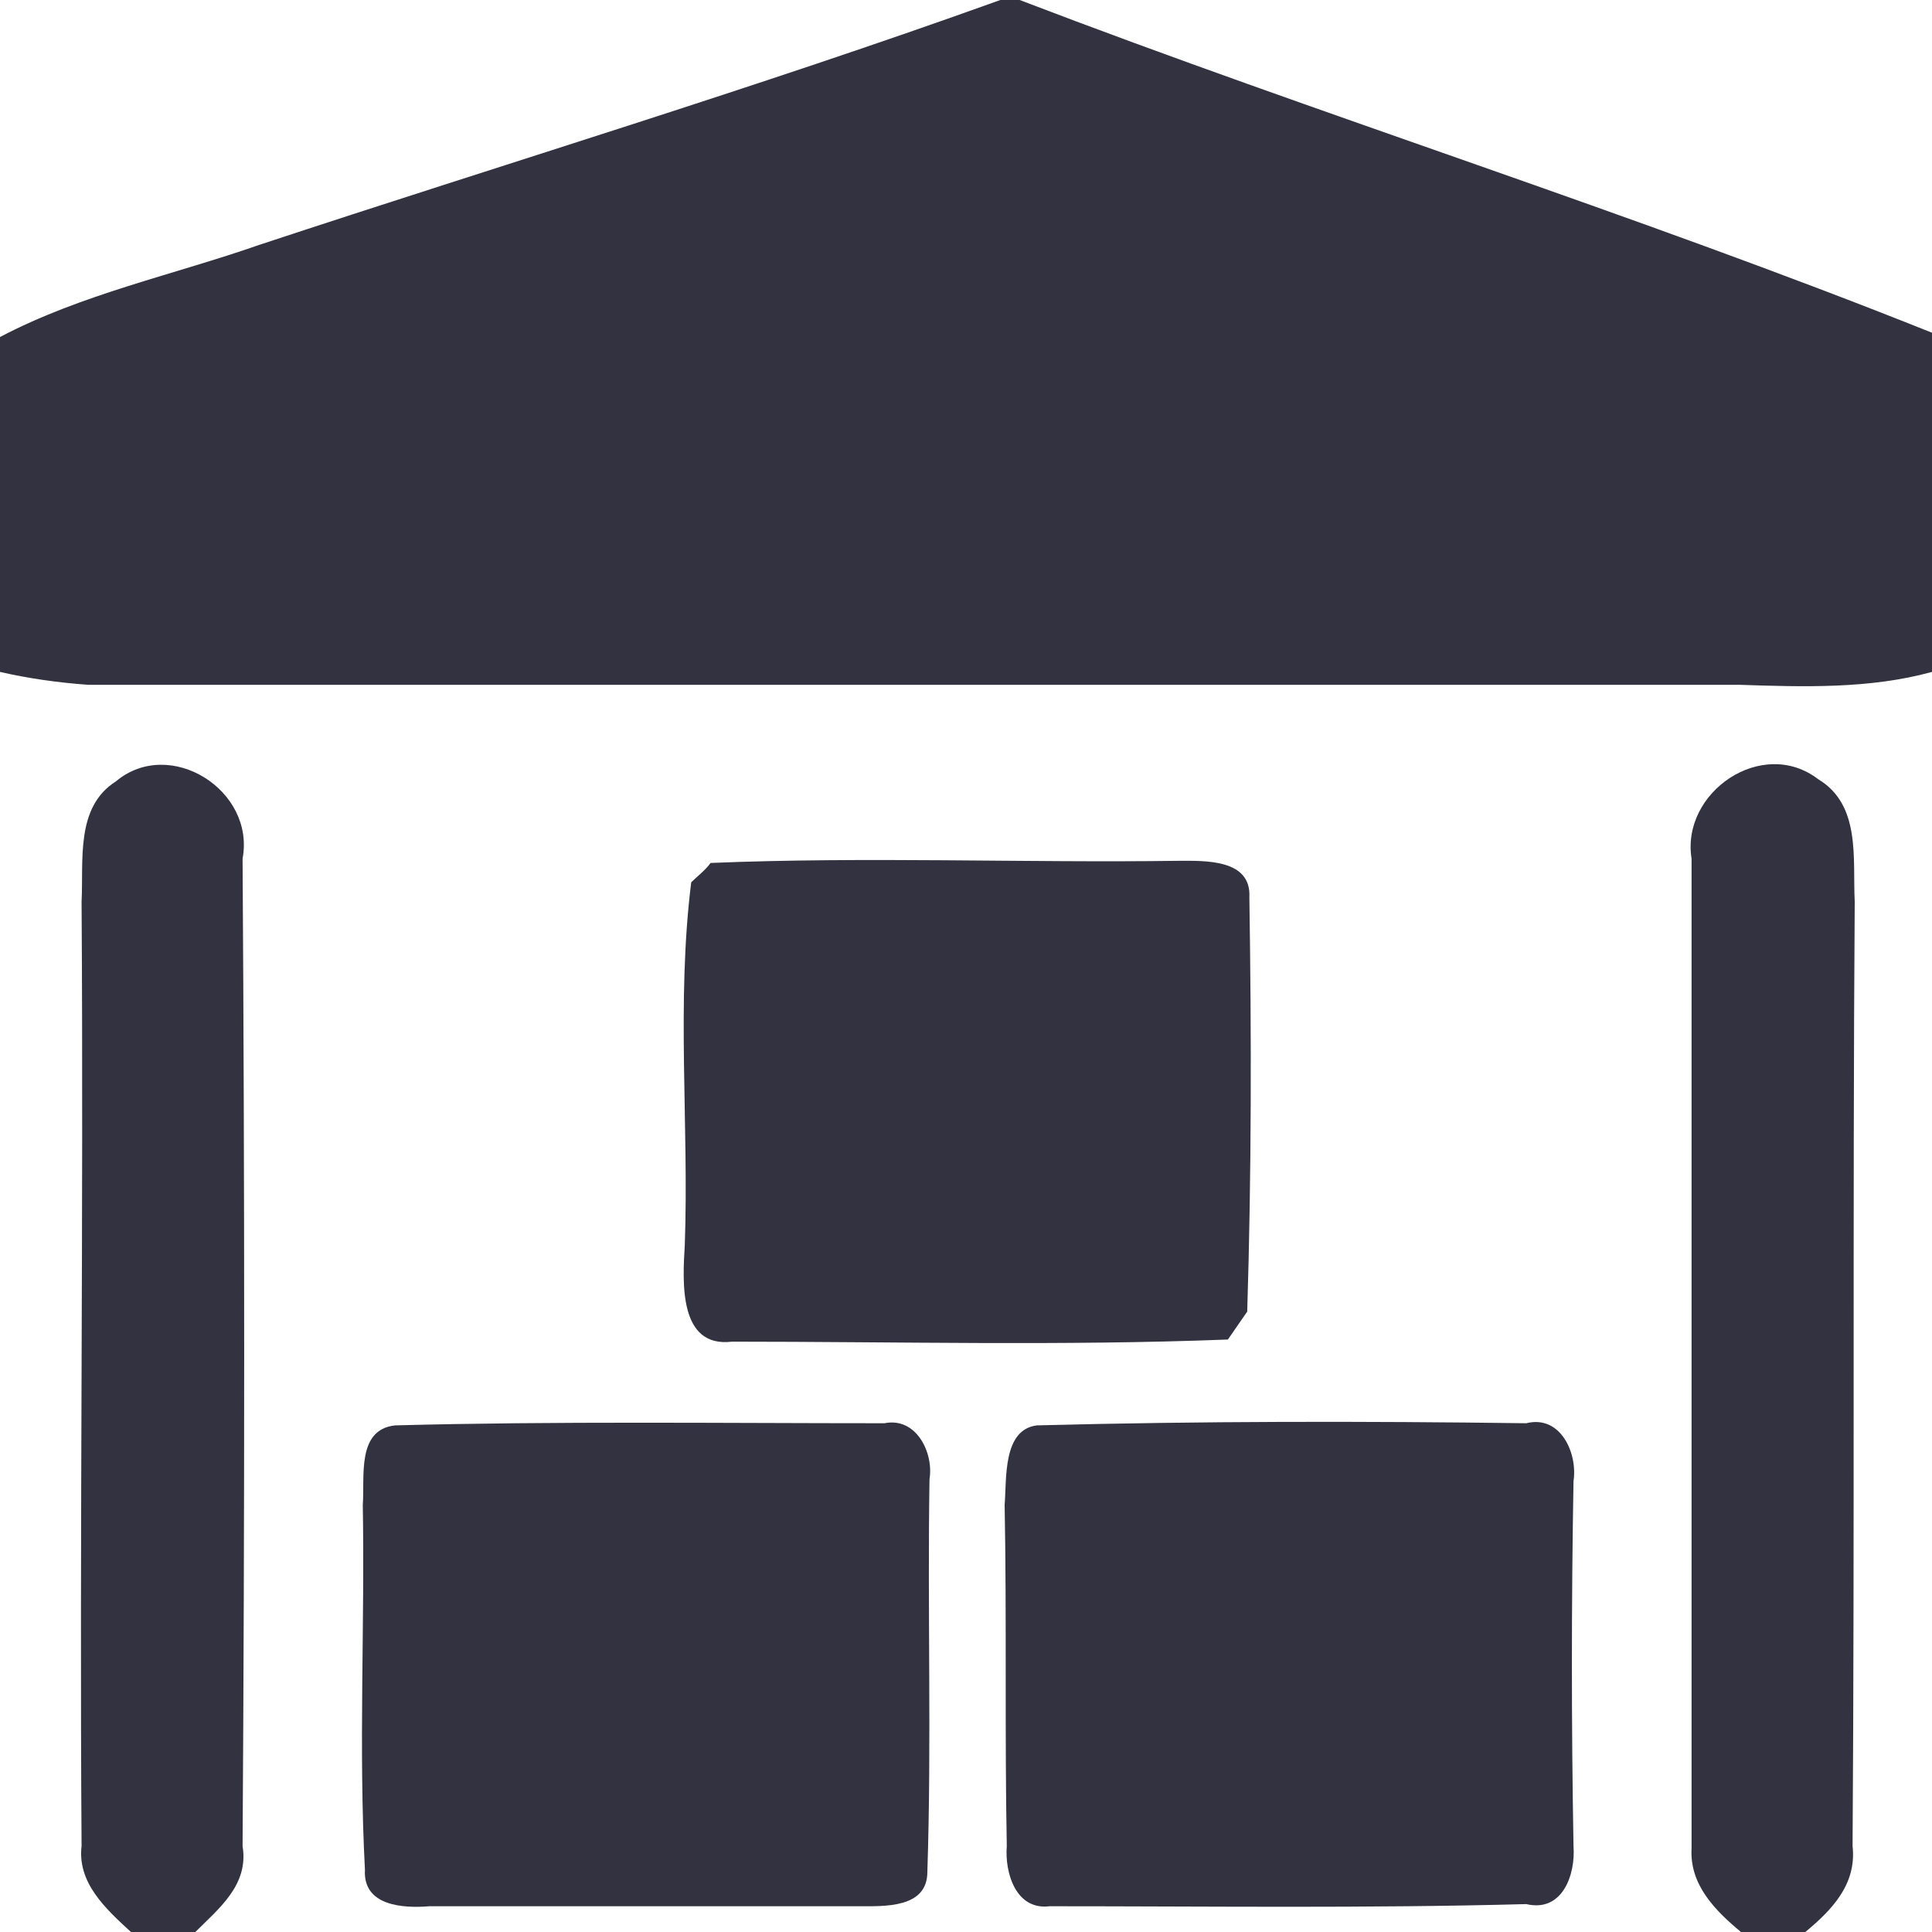 <svg xmlns="http://www.w3.org/2000/svg" width="90" height="90" viewBox="0 0 90 90"><style>.a{fill:#323241;}</style><path d="M46.6 0L47.5 0C61.6 5.4 76 9.9 90 15.5L90 31.3C87.1 32.1 84 32 81 31.9 55.3 31.9 29.7 31.9 4.1 31.9 2.7 31.8 1.3 31.6 0 31.3L0 15.7C3.8 13.7 8.1 12.8 12.1 11.4 23.6 7.6 35.2 4.1 46.6 0Z" class="a"/><path d="M5.4 36.4C7.9 34.3 11.9 36.8 11.3 40 11.4 55.3 11.4 70.7 11.3 86 11.6 87.8 10.2 88.9 9.1 90L6.1 90C4.9 88.9 3.6 87.7 3.8 86 3.7 71.4 3.9 56.7 3.8 42 3.9 40.1 3.5 37.6 5.4 36.4Z" class="a"/><path d="M78.8 40C78.3 36.9 82.1 34.3 84.7 36.3 86.7 37.5 86.3 40 86.4 42 86.3 56.7 86.4 71.4 86.3 86 86.5 87.8 85.3 89 84.1 90L81.1 90C79.9 89 78.7 87.8 78.8 86.1 78.8 70.7 78.8 55.3 78.8 40Z" class="a"/><path d="M33.1 40.2C40.4 39.9 47.7 40.2 54.9 40.1 56.1 40.1 58.3 40 58.2 41.8 58.3 48.2 58.3 54.7 58.1 61.1 57.9 61.4 57.4 62.1 57.2 62.4 49.5 62.7 41.8 62.5 34.1 62.5 31.6 62.8 31.8 59.7 31.9 58 32.1 52.4 31.5 46.7 32.2 41.1 32.4 40.9 32.9 40.5 33.1 40.2Z" class="a"/><path d="M18.4 66.4C25.9 66.2 33.6 66.3 41.2 66.3 42.7 66 43.5 67.7 43.3 68.9 43.2 75 43.4 81.1 43.2 87.2 43.2 88.9 41.2 88.8 40 88.8 33.3 88.8 26.7 88.8 20 88.8 18.8 88.9 16.9 88.8 17 87.1 16.7 81.4 17 75.7 16.9 70.1 17 68.8 16.6 66.6 18.4 66.4Z" class="a"/><path d="M48.3 66.4C55.9 66.2 63.5 66.2 71.1 66.3 72.7 65.9 73.5 67.7 73.3 69 73.2 74.7 73.2 80.3 73.3 86 73.4 87.3 72.8 89.1 71.1 88.7 63.7 88.9 56.3 88.8 48.9 88.8 47.3 89 46.8 87.2 46.9 86 46.8 80.7 46.9 75.4 46.8 70.1 46.9 68.9 46.7 66.6 48.3 66.4Z" class="a"/></svg>
